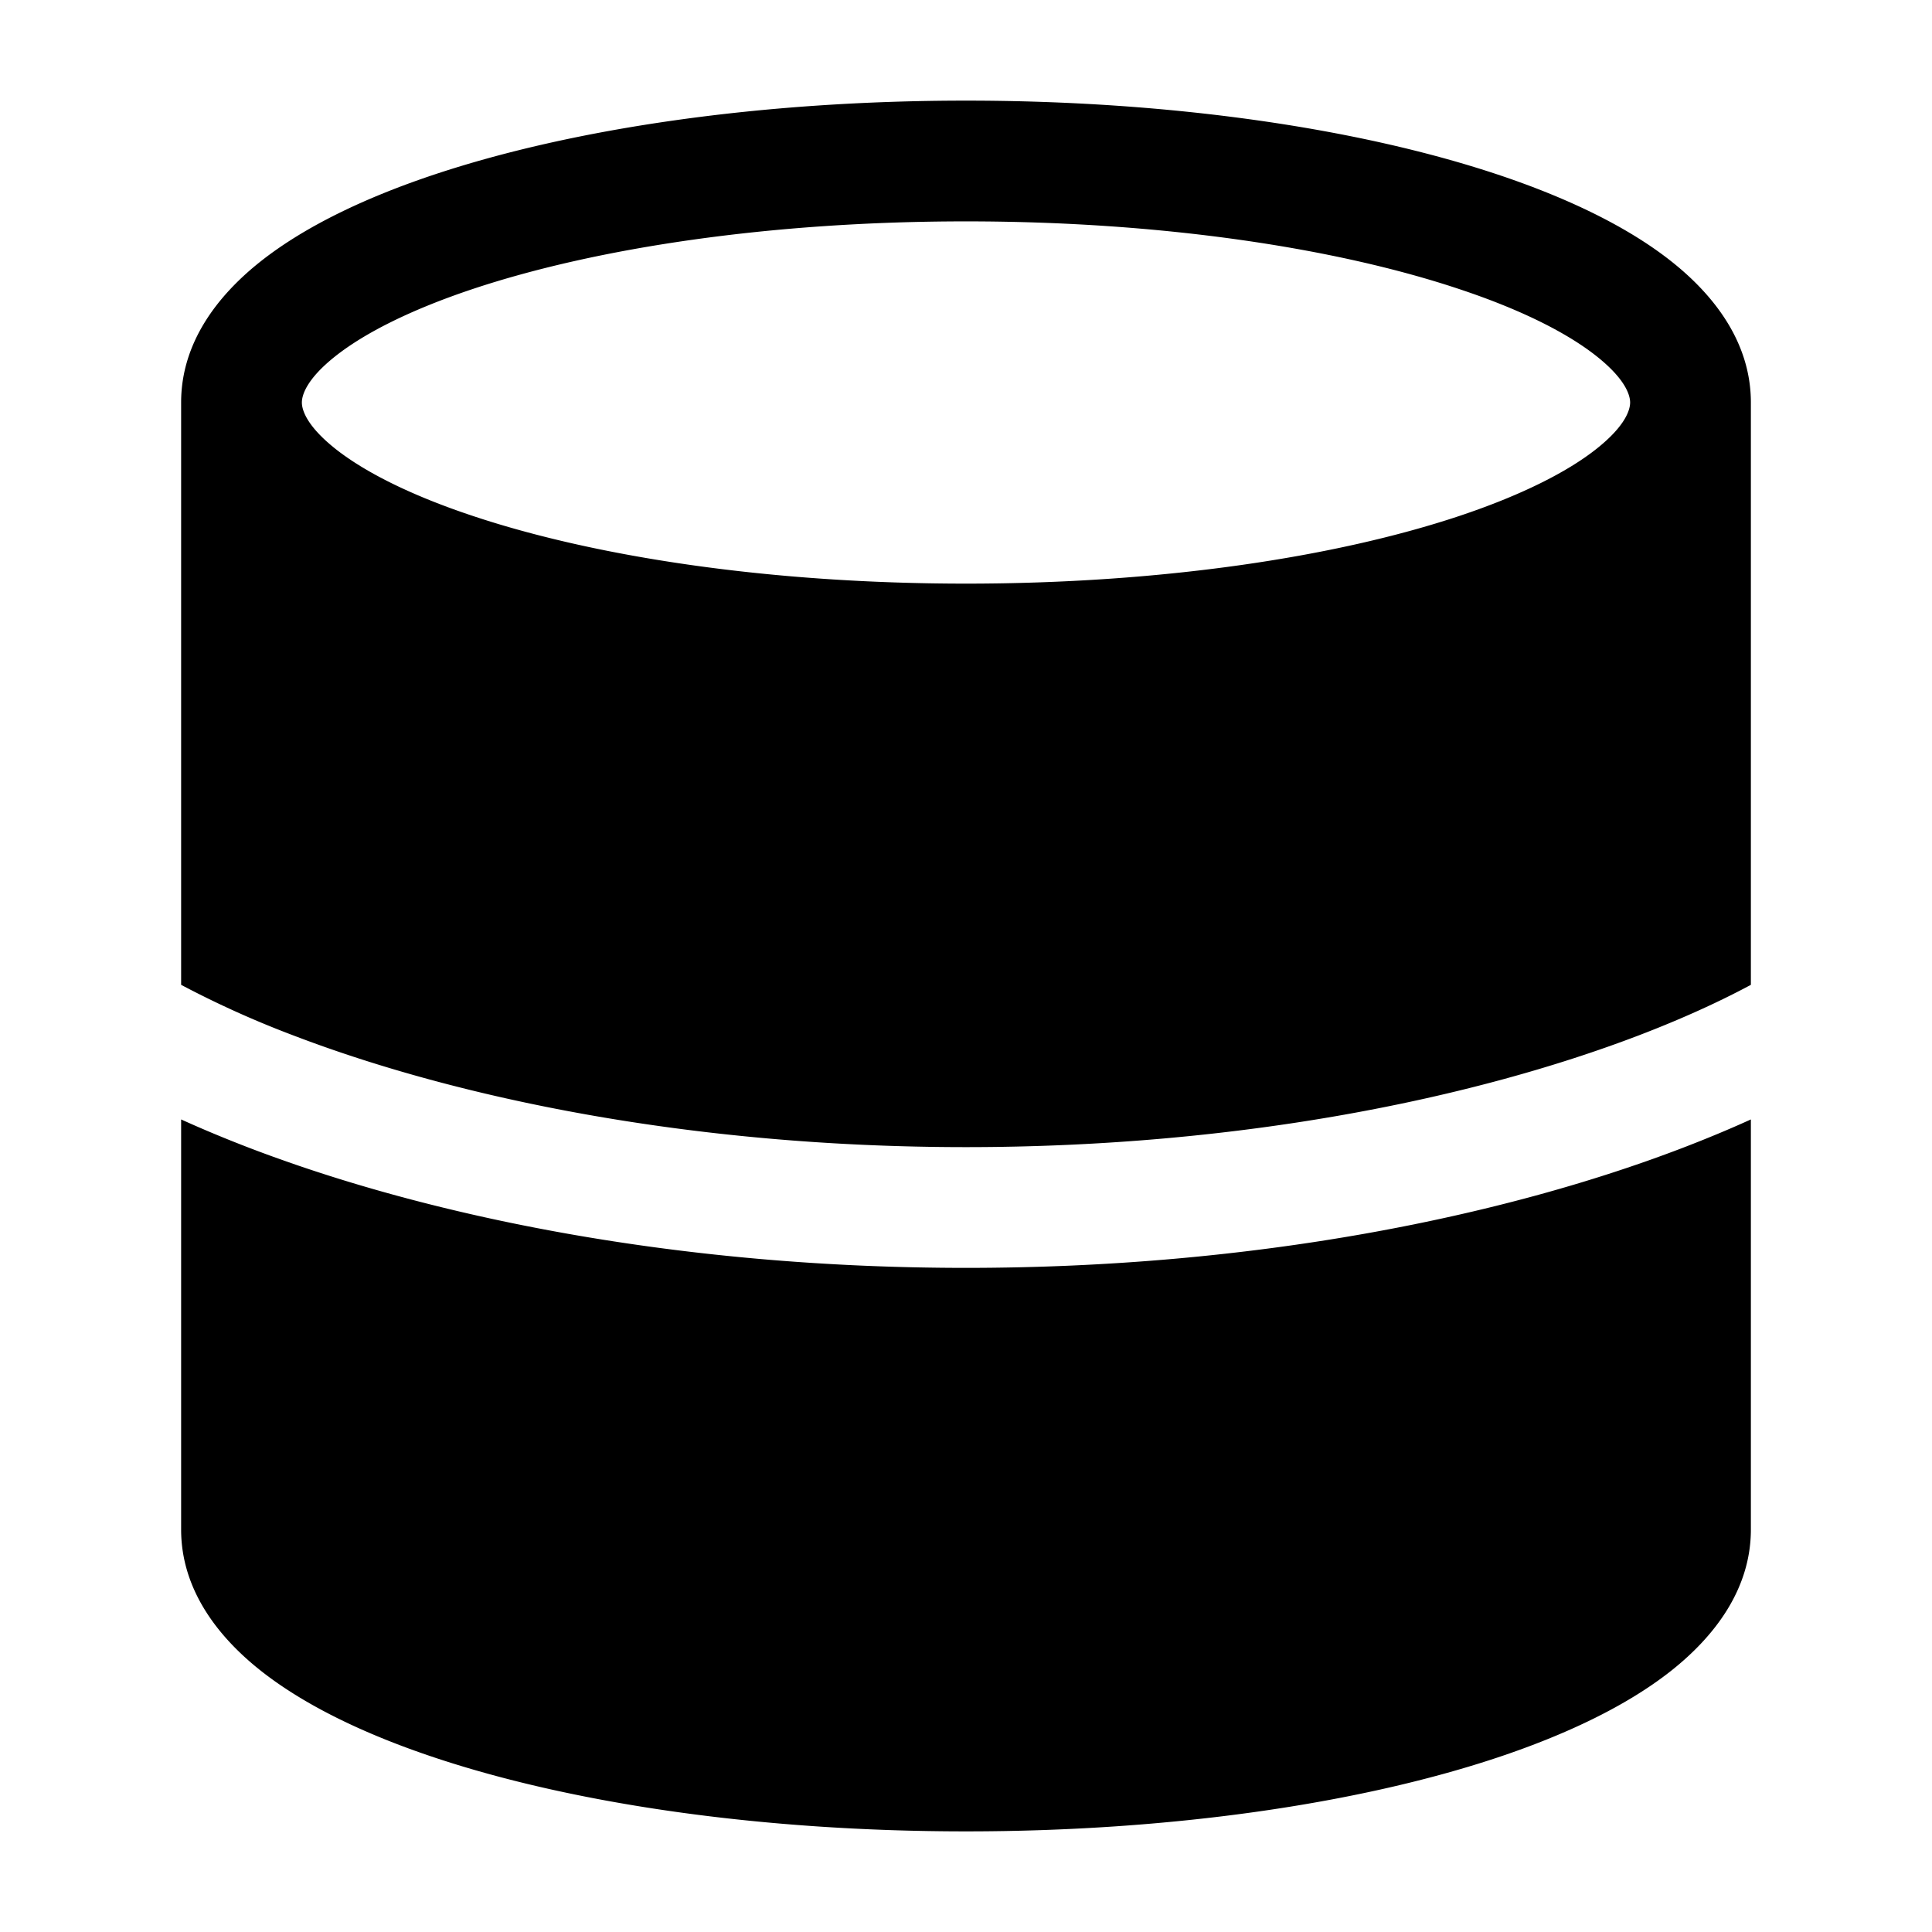 <svg xmlns="http://www.w3.org/2000/svg" width="24" height="24" fill="currentColor" viewBox="0 0 24 24">
  <path fill-rule="evenodd" d="M4.171 4.421c-.37.292-.421.493-.421.579 0 .086.052.287.421.579.362.285.932.574 1.702.83 1.534.512 3.7.841 6.127.841 2.427 0 4.593-.329 6.127-.84.77-.257 1.34-.546 1.701-.831.37-.292.422-.493.422-.579 0-.086-.052-.287-.422-.579-.361-.285-.93-.574-1.701-.83-1.534-.512-3.7-.841-6.127-.841-2.427 0-4.593.329-6.127.84-.77.257-1.34.546-1.702.831zm16.586-1.178c.54.426.993 1.014.993 1.757v7.234c-.395.212-.86.424-1.393.628-2.033.777-4.941 1.388-8.357 1.388-3.416 0-6.324-.61-8.357-1.388a12.134 12.134 0 01-1.393-.628V5c0-.743.452-1.33.993-1.757.55-.433 1.298-.79 2.156-1.076C7.123 1.593 9.457 1.25 12 1.25s4.877.343 6.601.917c.858.286 1.607.643 2.156 1.076zM2.25 13.906V19c0 .742.452 1.33.993 1.757.55.433 1.298.79 2.156 1.076 1.724.575 4.058.917 6.601.917s4.877-.343 6.601-.917c.858-.286 1.607-.643 2.156-1.076.54-.427.993-1.015.993-1.757v-5.094c-.27.123-.557.242-.857.357-2.217.848-5.309 1.487-8.893 1.487-3.584 0-6.676-.64-8.893-1.487-.3-.115-.586-.234-.857-.357z"/>
</svg>
